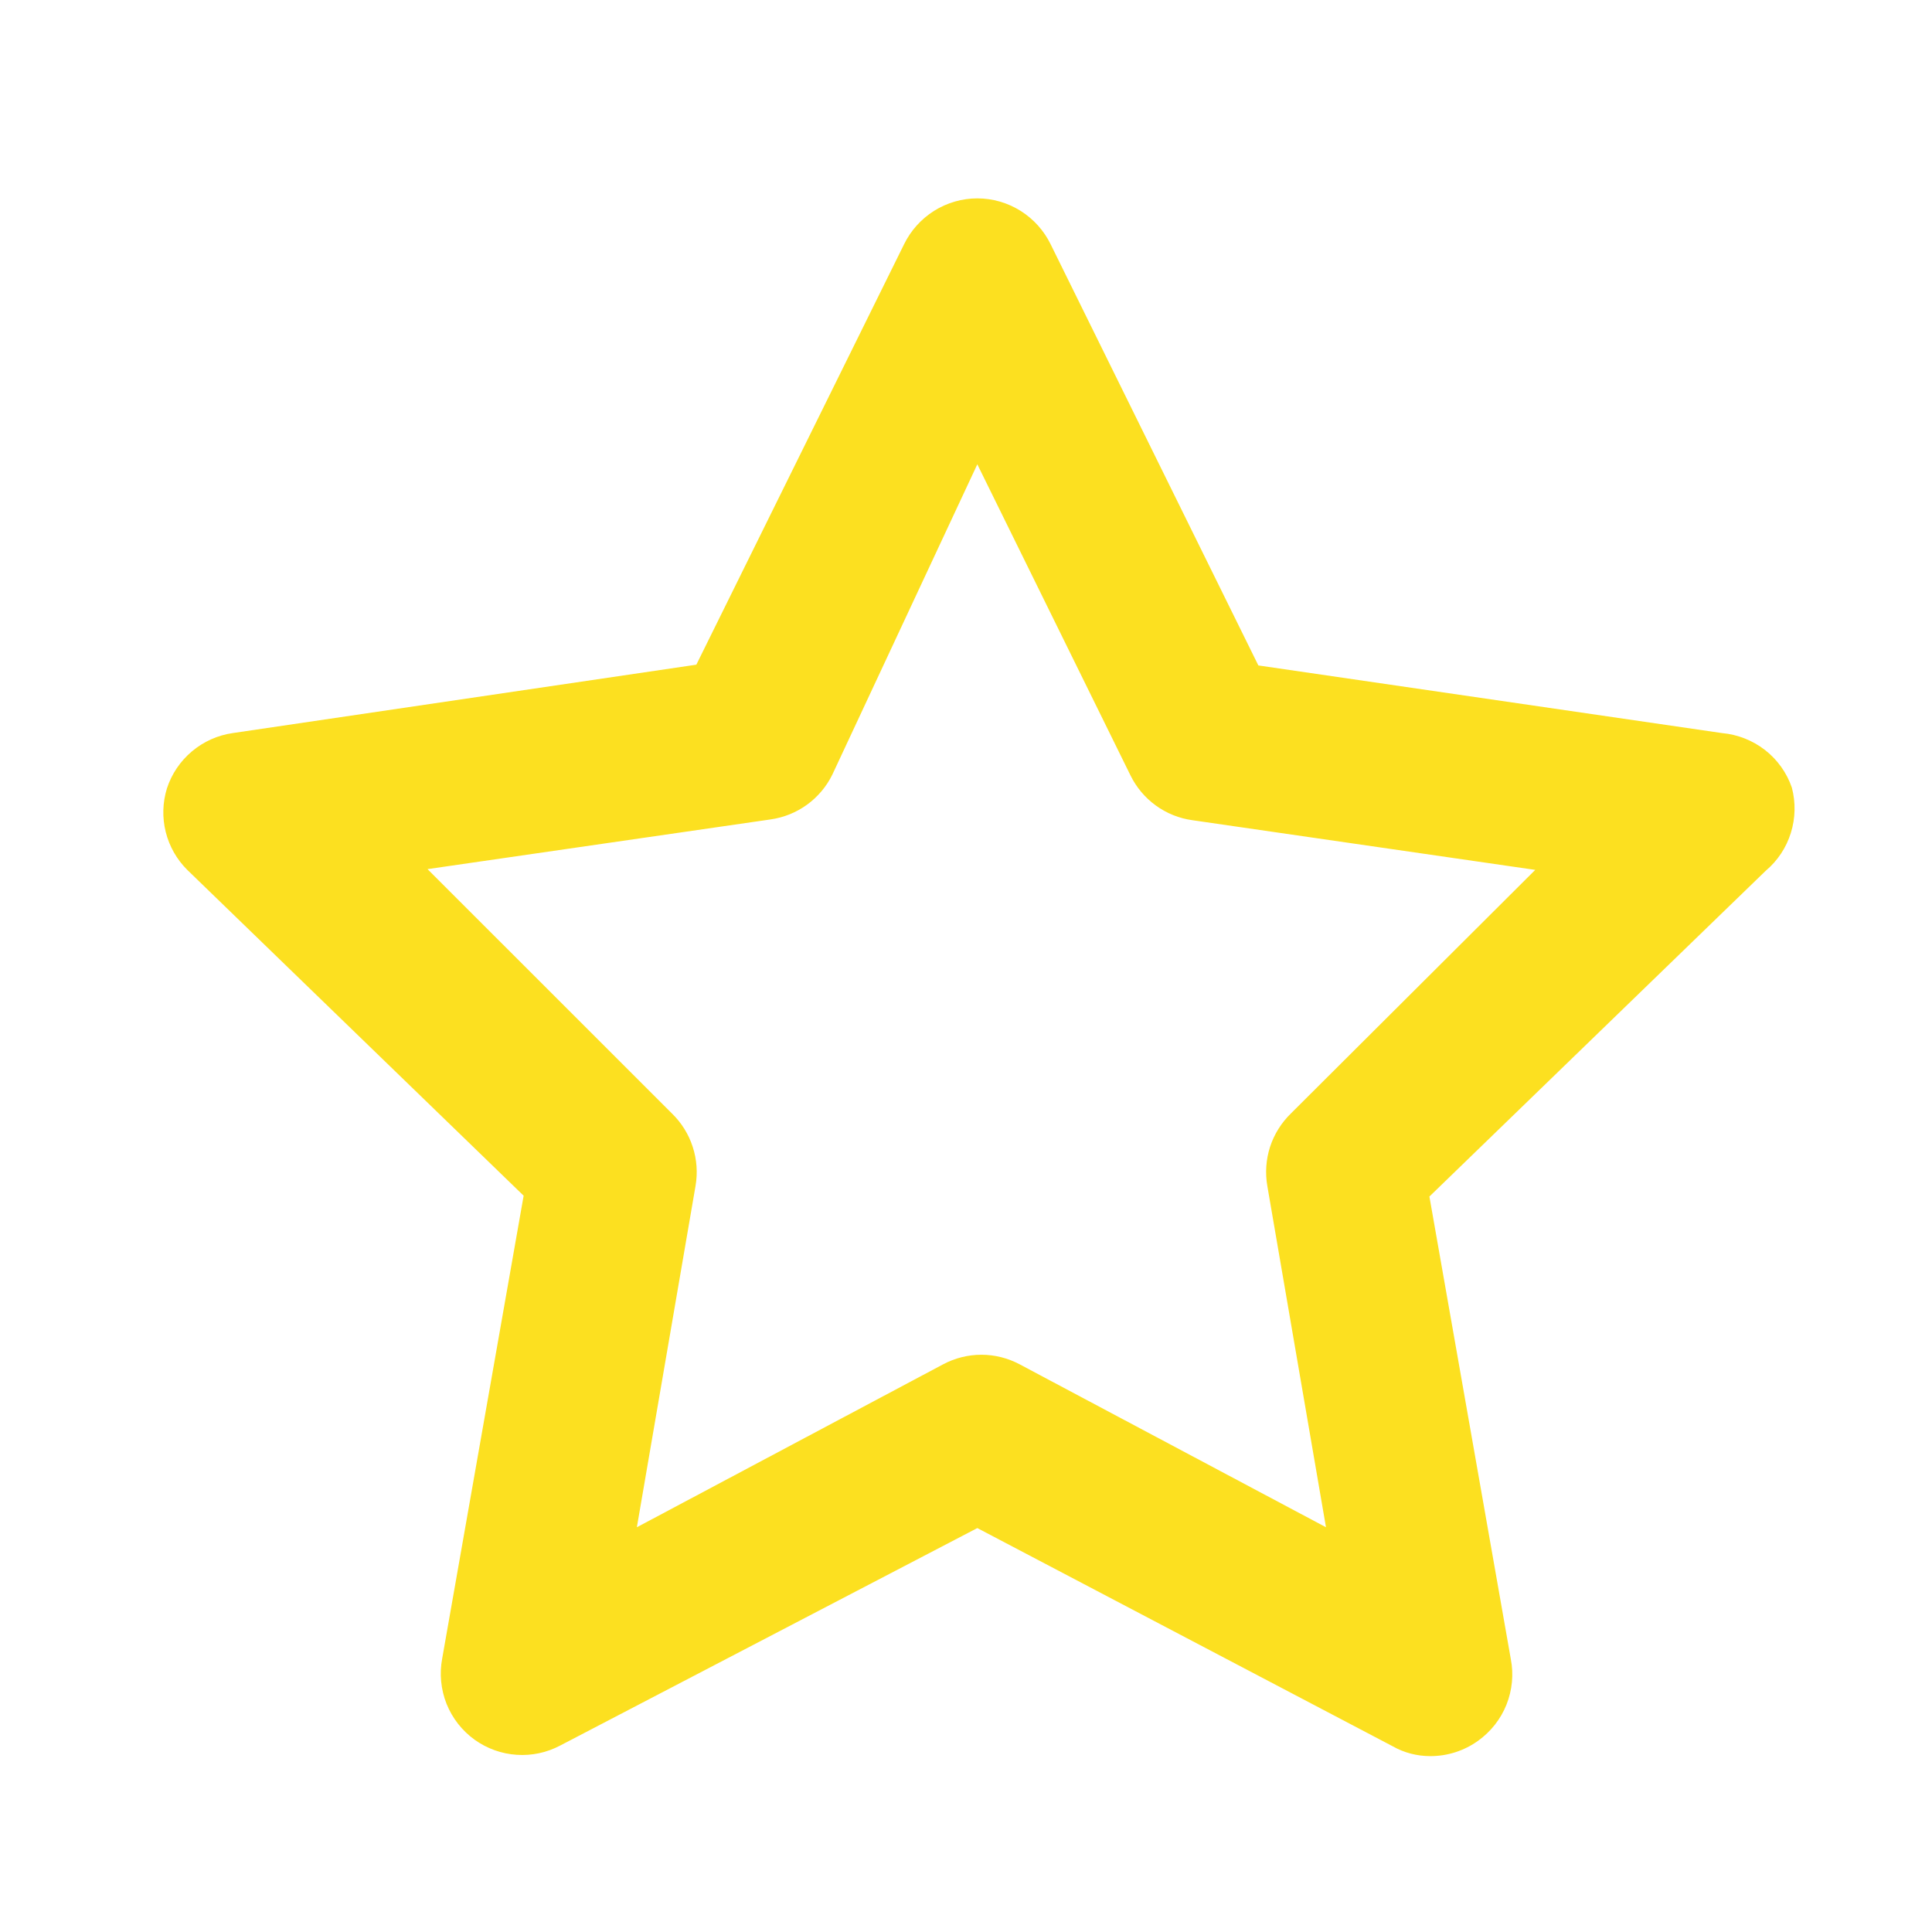 <svg width="28" height="28" viewBox="0 0 28 28" fill="none" xmlns="http://www.w3.org/2000/svg">
<g clip-path="url(#clip0_1357_1316)">
<path d="M25.969 11.415C25.895 11.199 25.759 11.009 25.579 10.869C25.398 10.729 25.181 10.644 24.954 10.624L18.237 9.644L15.227 3.541C15.13 3.342 14.979 3.174 14.791 3.056C14.603 2.938 14.386 2.875 14.164 2.875C13.943 2.875 13.725 2.938 13.537 3.056C13.35 3.174 13.199 3.342 13.102 3.541L10.092 9.633L3.375 10.624C3.156 10.655 2.951 10.747 2.782 10.889C2.613 11.031 2.487 11.217 2.419 11.427C2.356 11.632 2.35 11.85 2.402 12.058C2.454 12.266 2.562 12.456 2.714 12.607L7.589 17.329L6.409 24.034C6.367 24.256 6.389 24.484 6.472 24.694C6.556 24.903 6.698 25.084 6.881 25.215C7.059 25.342 7.27 25.418 7.489 25.432C7.708 25.447 7.926 25.4 8.12 25.297L14.164 22.146L20.185 25.309C20.35 25.403 20.538 25.451 20.728 25.451C20.978 25.452 21.222 25.373 21.424 25.227C21.607 25.095 21.749 24.915 21.833 24.705C21.916 24.496 21.939 24.267 21.896 24.046L20.716 17.341L25.591 12.619C25.762 12.475 25.888 12.285 25.954 12.072C26.021 11.859 26.026 11.631 25.969 11.415ZM18.709 16.137C18.571 16.271 18.467 16.437 18.407 16.62C18.348 16.803 18.334 16.998 18.367 17.188L19.217 22.134L14.778 19.773C14.607 19.682 14.417 19.634 14.223 19.634C14.03 19.634 13.839 19.682 13.668 19.773L9.23 22.134L10.08 17.188C10.113 16.998 10.099 16.803 10.039 16.62C9.98 16.437 9.876 16.271 9.738 16.137L6.196 12.596L11.166 11.876C11.357 11.849 11.539 11.776 11.695 11.663C11.852 11.549 11.978 11.4 12.063 11.226L14.164 6.729L16.384 11.238C16.469 11.411 16.595 11.561 16.751 11.674C16.908 11.788 17.09 11.861 17.281 11.887L22.25 12.607L18.709 16.137Z" fill="#FCE020"/>
</g>
<defs>
<clipPath id="clip0_1357_1316">
<rect width="28" height="28" fill="white"/>
</clipPath>
</defs>
</svg>
